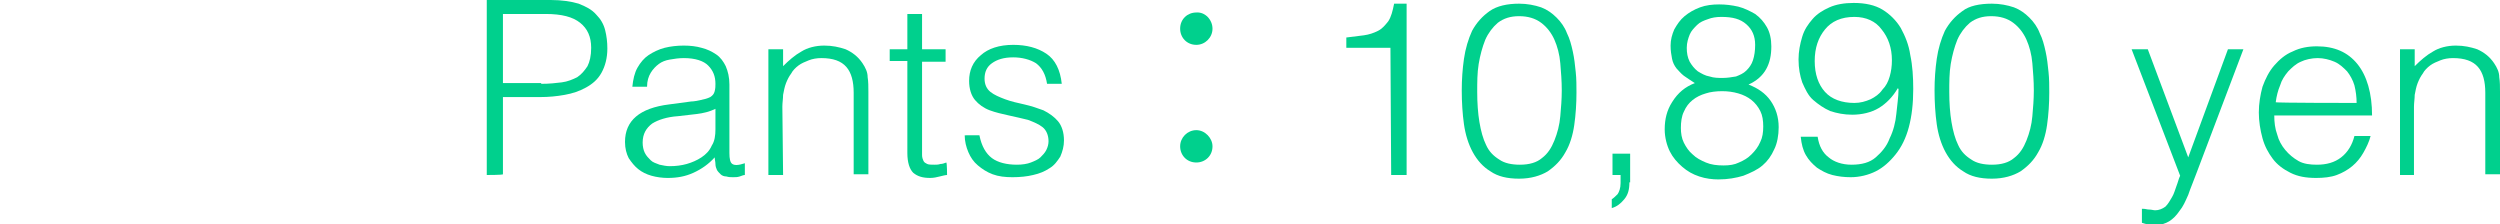 <?xml version="1.0" encoding="utf-8"?>
<!-- Generator: Adobe Illustrator 26.5.3, SVG Export Plug-In . SVG Version: 6.00 Build 0)  -->
<svg version="1.1" id="b" xmlns="http://www.w3.org/2000/svg" xmlns:xlink="http://www.w3.org/1999/xlink" x="0px" y="0px"
	 viewBox="0 0 340 30.5" style="enable-background:new 0 0 340 30.5;" xml:space="preserve">
<style type="text/css">
	.st0{fill:#00D08D;}
</style>
<g id="c">
	<g>
		<path class="st0" d="M66.2,23.8V0h8.7c1.5,0,2.8,0.2,3.8,0.5c1,0.4,1.8,0.8,2.4,1.5c0.6,0.6,1,1.3,1.2,2.1
			c0.2,0.8,0.3,1.6,0.3,2.5c0,1.3-0.3,2.4-0.8,3.3c-0.5,0.9-1.2,1.5-2.1,2s-1.8,0.8-2.9,1c-1.1,0.2-2.2,0.3-3.3,0.3h-5.1v10.5
			C68.4,23.8,66.2,23.8,66.2,23.8z M73.6,11.4c1.1,0,2-0.1,2.8-0.2c0.8-0.1,1.5-0.4,2.1-0.7c0.6-0.4,1-0.9,1.4-1.5
			c0.3-0.6,0.5-1.4,0.5-2.5c0-1.5-0.5-2.6-1.5-3.4c-1-0.8-2.5-1.2-4.7-1.2h-5.8v9.4H73.6z"/>
		<path class="st0" d="M94,13.8c0.4,0,0.8-0.1,1.3-0.2c0.5-0.1,0.9-0.2,1.3-0.4c0.3-0.2,0.5-0.4,0.6-0.8c0.1-0.4,0.1-0.7,0.1-1
			c0-1-0.3-1.8-1-2.5c-0.6-0.6-1.7-1-3.3-1c-0.7,0-1.3,0.1-1.9,0.2c-0.6,0.1-1.1,0.3-1.5,0.6c-0.4,0.3-0.8,0.7-1.1,1.2
			c-0.3,0.5-0.5,1.1-0.5,1.9h-2c0.1-1,0.3-1.9,0.7-2.6c0.4-0.7,0.9-1.3,1.5-1.7s1.4-0.8,2.2-1c0.8-0.2,1.7-0.3,2.6-0.3
			c0.9,0,1.7,0.1,2.4,0.3c0.8,0.2,1.4,0.5,2,0.9c0.6,0.4,1,1,1.3,1.6c0.3,0.7,0.5,1.5,0.5,2.5v9.3c0,0.8,0.1,1.3,0.4,1.5
			c0.3,0.2,0.8,0.2,1.7-0.1v1.6c-0.2,0-0.4,0.1-0.7,0.2c-0.3,0.1-0.6,0.1-0.9,0.1c-0.3,0-0.6,0-0.9-0.1c-0.3,0-0.6-0.1-0.8-0.3
			c-0.2-0.2-0.4-0.4-0.5-0.6c-0.1-0.2-0.2-0.5-0.2-0.8c0-0.3-0.1-0.6-0.1-0.9c-0.8,0.9-1.8,1.6-2.9,2.1c-1.1,0.5-2.2,0.7-3.5,0.7
			c-0.7,0-1.5-0.1-2.2-0.3c-0.7-0.2-1.3-0.5-1.8-0.9c-0.5-0.4-0.9-0.9-1.3-1.5c-0.3-0.6-0.5-1.3-0.5-2.2c0-2.9,2-4.6,6-5.1L94,13.8
			L94,13.8z M97.3,14.8c-0.8,0.4-1.7,0.6-2.5,0.7c-0.9,0.1-1.7,0.2-2.6,0.3c-1.5,0.1-2.7,0.5-3.5,1c-0.8,0.6-1.3,1.4-1.3,2.6
			c0,0.5,0.1,1,0.3,1.4c0.2,0.4,0.5,0.7,0.8,1c0.3,0.3,0.7,0.4,1.2,0.6c0.5,0.1,0.9,0.2,1.4,0.2c0.8,0,1.6-0.1,2.3-0.3
			c0.7-0.2,1.4-0.5,2-0.9c0.6-0.4,1.1-0.9,1.4-1.6c0.4-0.6,0.5-1.4,0.5-2.2C97.3,17.5,97.3,14.8,97.3,14.8z"/>
		<path class="st0" d="M106.5,23.8h-2V6.7h2V9c0.8-0.8,1.6-1.5,2.5-2c0.8-0.5,1.9-0.8,3.1-0.8c1.1,0,2,0.2,2.9,0.5
			c0.9,0.4,1.7,1,2.3,1.9c0.4,0.6,0.7,1.2,0.7,1.9c0.1,0.6,0.1,1.3,0.1,2v11.2h-2V12.6c0-1.5-0.3-2.7-1-3.5
			c-0.7-0.8-1.8-1.2-3.4-1.2c-0.6,0-1.2,0.1-1.7,0.3c-0.5,0.2-1,0.4-1.4,0.7c-0.4,0.3-0.8,0.7-1,1.1c-0.3,0.4-0.5,0.8-0.7,1.3
			c-0.2,0.5-0.3,1.1-0.4,1.6c0,0.5-0.1,1.1-0.1,1.6L106.5,23.8L106.5,23.8z"/>
		<path class="st0" d="M128.8,23.8c-0.2,0-0.6,0.1-1,0.2c-0.4,0.1-0.8,0.2-1.3,0.2c-1,0-1.7-0.2-2.3-0.7c-0.5-0.5-0.8-1.4-0.8-2.7
			V8.3h-2.4V6.7h2.4V1.9h2v4.8h3.2v1.7h-3.2V20c0,0.4,0,0.8,0,1.1c0,0.3,0.1,0.6,0.2,0.8c0.1,0.2,0.3,0.3,0.5,0.4s0.6,0.1,1,0.1
			c0.3,0,0.5,0,0.8-0.1c0.3,0,0.5-0.1,0.8-0.2C128.8,22.2,128.8,23.8,128.8,23.8z"/>
		<path class="st0" d="M133.2,18.4c0.3,1.5,0.9,2.5,1.7,3.1c0.8,0.6,2,0.9,3.4,0.9c0.7,0,1.4-0.1,1.9-0.3c0.5-0.2,1-0.4,1.3-0.7
			c0.3-0.3,0.6-0.6,0.8-1c0.2-0.4,0.3-0.8,0.3-1.2c0-0.8-0.3-1.5-0.8-1.9c-0.5-0.4-1.2-0.7-2-1c-0.8-0.2-1.7-0.4-2.6-0.6
			c-0.9-0.2-1.8-0.4-2.6-0.7c-0.8-0.3-1.5-0.8-2-1.4c-0.5-0.6-0.8-1.5-0.8-2.6c0-1.4,0.5-2.6,1.6-3.5c1-0.9,2.5-1.4,4.4-1.4
			c1.8,0,3.3,0.4,4.5,1.2c1.2,0.8,1.9,2.2,2.1,4.1h-2c-0.2-1.3-0.7-2.2-1.5-2.8c-0.8-0.5-1.9-0.8-3.1-0.8c-1.3,0-2.2,0.3-2.9,0.8
			c-0.7,0.5-1,1.2-1,2.1c0,0.8,0.3,1.4,0.8,1.8c0.5,0.4,1.2,0.7,2,1s1.7,0.5,2.6,0.7c0.9,0.2,1.8,0.5,2.6,0.8c0.8,0.4,1.5,0.9,2,1.5
			c0.5,0.6,0.8,1.5,0.8,2.6c0,0.8-0.2,1.5-0.5,2.2c-0.4,0.6-0.8,1.2-1.5,1.6c-0.6,0.4-1.3,0.7-2.2,0.9c-0.8,0.2-1.8,0.3-2.8,0.3
			c-1,0-1.9-0.1-2.7-0.4c-0.8-0.3-1.4-0.7-2-1.2c-0.6-0.5-1-1.1-1.3-1.8c-0.3-0.7-0.5-1.5-0.5-2.3L133.2,18.4L133.2,18.4z"/>
		<path class="st0" d="M164.9,3.9c0,1.2-1,2.2-2.2,2.2c-1.3,0-2.2-1-2.2-2.2c0-1.3,1-2.2,2.2-2.2C163.9,1.6,164.9,2.7,164.9,3.9z
			 M164.9,19.9c0,1.3-1,2.2-2.2,2.2c-1.3,0-2.2-1-2.2-2.2c0-1.2,1-2.2,2.2-2.2C163.9,17.7,164.9,18.8,164.9,19.9z"/>
		<path class="st0" d="M189.1,6.5h-6V5.1c0.9-0.1,1.7-0.2,2.4-0.3c0.7-0.1,1.3-0.3,1.9-0.6s1-0.8,1.4-1.3c0.4-0.6,0.6-1.4,0.8-2.4
			h1.7v23.3h-2.1L189.1,6.5L189.1,6.5z"/>
		<path class="st0" d="M206.6,0.5c1.1,0,2.1,0.2,3,0.5c0.8,0.3,1.5,0.8,2.1,1.4c0.6,0.6,1.1,1.3,1.4,2.1c0.4,0.8,0.6,1.6,0.8,2.5
			c0.2,0.9,0.3,1.8,0.4,2.8c0.1,0.9,0.1,1.9,0.1,2.8c0,1.5-0.1,3-0.3,4.4c-0.2,1.4-0.6,2.7-1.2,3.7c-0.6,1.1-1.4,1.9-2.4,2.6
			c-1,0.6-2.3,1-3.9,1s-2.9-0.3-3.9-1c-1-0.6-1.8-1.5-2.4-2.6s-1-2.4-1.2-3.8c-0.2-1.4-0.3-3-0.3-4.6c0-1.5,0.1-2.9,0.3-4.3
			c0.2-1.4,0.6-2.7,1.1-3.8c0.6-1.1,1.4-2,2.4-2.7C203.6,0.8,205,0.5,206.6,0.5z M212.4,12.3c0-1.3-0.1-2.5-0.2-3.7
			c-0.1-1.2-0.4-2.3-0.8-3.2c-0.4-0.9-1-1.7-1.8-2.3c-0.8-0.6-1.8-0.9-3-0.9c-1.2,0-2.1,0.3-2.9,0.9c-0.7,0.6-1.3,1.4-1.7,2.3
			c-0.4,1-0.7,2.1-0.9,3.3c-0.2,1.2-0.2,2.5-0.2,3.8c0,1.5,0.1,2.9,0.3,4.1c0.2,1.2,0.5,2.3,0.9,3.1c0.4,0.9,1,1.5,1.8,2
			c0.7,0.5,1.7,0.7,2.8,0.7c1.3,0,2.3-0.3,3-0.9c0.8-0.6,1.3-1.4,1.7-2.4c0.4-1,0.7-2.1,0.8-3.3C212.3,14.7,212.4,13.5,212.4,12.3z"
			/>
		<path class="st0" d="M221.6,24.8c0,1-0.2,1.7-0.7,2.3c-0.5,0.6-1,1-1.7,1.2v-1.2c0.3-0.2,0.5-0.4,0.8-0.7c0.2-0.3,0.4-0.8,0.4-1.5
			v-1.1h-1.1v-2.9h2.4V24.8z"/>
		<path class="st0" d="M230.5,11.3c-0.6-0.4-1.1-0.7-1.5-1c-0.4-0.3-0.7-0.7-1-1c-0.3-0.4-0.5-0.8-0.6-1.3c-0.1-0.5-0.2-1.1-0.2-1.8
			c0-0.8,0.2-1.5,0.5-2.2c0.4-0.7,0.8-1.3,1.4-1.8c0.6-0.5,1.3-0.9,2.1-1.2c0.8-0.3,1.7-0.4,2.6-0.4c0.9,0,1.7,0.1,2.6,0.3
			c0.8,0.2,1.6,0.6,2.3,1c0.7,0.5,1.2,1.1,1.6,1.8c0.4,0.7,0.6,1.6,0.6,2.6c0,1.2-0.2,2.2-0.7,3.1c-0.5,0.9-1.3,1.6-2.4,2.1
			c1.3,0.5,2.3,1.2,3,2.2c0.7,1,1.1,2.2,1.1,3.6c0,1.1-0.2,2.2-0.6,3c-0.4,0.9-0.9,1.6-1.6,2.2c-0.7,0.6-1.6,1-2.6,1.4
			c-1,0.3-2.1,0.5-3.4,0.5c-0.8,0-1.7-0.1-2.6-0.4c-0.9-0.3-1.6-0.7-2.3-1.3c-0.7-0.6-1.3-1.3-1.7-2.1s-0.7-1.9-0.7-3
			c0-1.4,0.3-2.6,1-3.7C228.2,12.6,229.2,11.8,230.5,11.3z M234.2,12.4c-0.8,0-1.6,0.1-2.2,0.3c-0.7,0.2-1.3,0.5-1.8,0.9
			c-0.5,0.4-0.9,0.9-1.2,1.6c-0.3,0.6-0.4,1.4-0.4,2.2c0,0.7,0.1,1.4,0.4,2c0.3,0.6,0.7,1.2,1.2,1.6c0.5,0.5,1.1,0.8,1.8,1.1
			c0.7,0.3,1.5,0.4,2.4,0.4c0.8,0,1.5-0.1,2.1-0.4c0.7-0.3,1.2-0.6,1.7-1.1c0.5-0.5,0.9-1,1.2-1.7c0.3-0.6,0.4-1.3,0.4-2.1
			c0-0.8-0.1-1.5-0.4-2.1c-0.3-0.6-0.7-1.1-1.2-1.5c-0.5-0.4-1.1-0.7-1.8-0.9C235.7,12.5,235,12.4,234.2,12.4z M234.1,2.3
			c-0.7,0-1.3,0.1-1.8,0.3c-0.6,0.2-1.1,0.4-1.5,0.8c-0.4,0.4-0.8,0.8-1,1.3c-0.2,0.5-0.4,1.1-0.4,1.8c0,0.7,0.1,1.3,0.4,1.9
			c0.3,0.5,0.6,0.9,1.1,1.3c0.5,0.3,1,0.6,1.6,0.7c0.6,0.2,1.2,0.2,1.8,0.2s1.2-0.1,1.8-0.2c0.5-0.2,1-0.4,1.4-0.8
			c0.4-0.4,0.7-0.8,0.9-1.4c0.2-0.6,0.3-1.3,0.3-2.1c0-1.2-0.4-2.1-1.2-2.8S235.7,2.3,234.1,2.3L234.1,2.3z"/>
		<path class="st0" d="M247.2,18.6c0.2,1.3,0.7,2.2,1.5,2.8c0.7,0.6,1.8,1,3.1,1c1.4,0,2.5-0.3,3.3-1c0.8-0.7,1.5-1.5,1.9-2.6
			c0.5-1,0.8-2.2,0.9-3.3s0.3-2.3,0.3-3.4l-0.1-0.1c-0.7,1.2-1.6,2.1-2.6,2.7c-1,0.6-2.3,0.9-3.6,0.9c-1.1,0-2.1-0.2-3-0.5
			c-0.9-0.4-1.6-0.9-2.3-1.5s-1.1-1.5-1.5-2.4c-0.3-0.9-0.5-1.9-0.5-3.1c0-1.1,0.2-2.1,0.5-3.1s0.8-1.7,1.4-2.4
			c0.6-0.7,1.4-1.2,2.3-1.6c0.9-0.4,2-0.6,3.3-0.6c1.6,0,2.9,0.3,3.9,0.9c1,0.6,1.9,1.5,2.5,2.5c0.6,1.1,1.1,2.3,1.3,3.7
			c0.3,1.4,0.4,3,0.4,4.6c0,2-0.2,3.7-0.6,5.2c-0.4,1.5-1,2.7-1.8,3.7c-0.8,1-1.7,1.8-2.7,2.3c-1,0.5-2.2,0.8-3.4,0.8
			c-0.9,0-1.7-0.1-2.5-0.3c-0.8-0.2-1.5-0.6-2.1-1c-0.6-0.5-1.1-1-1.5-1.7s-0.6-1.5-0.7-2.5C245.1,18.6,247.2,18.6,247.2,18.6z
			 M252.2,2.3c-1.8,0-3.1,0.6-4,1.7c-0.9,1.1-1.4,2.5-1.4,4.3c0,1.8,0.5,3.2,1.4,4.2c0.9,1,2.3,1.5,4,1.5c0.8,0,1.5-0.2,2.2-0.5
			c0.6-0.3,1.2-0.7,1.6-1.3c0.5-0.5,0.8-1.1,1-1.8s0.3-1.4,0.3-2.2c0-1.7-0.5-3.1-1.4-4.2C255.1,2.9,253.8,2.3,252.2,2.3z"/>
		<path class="st0" d="M270.9,0.5c1.1,0,2.1,0.2,3,0.5c0.8,0.3,1.5,0.8,2.1,1.4c0.6,0.6,1.1,1.3,1.4,2.1c0.4,0.8,0.6,1.6,0.8,2.5
			c0.2,0.9,0.3,1.8,0.4,2.8c0.1,0.9,0.1,1.9,0.1,2.8c0,1.5-0.1,3-0.3,4.4c-0.2,1.4-0.6,2.7-1.2,3.7c-0.6,1.1-1.4,1.9-2.4,2.6
			c-1,0.6-2.3,1-3.9,1s-2.9-0.3-3.9-1c-1-0.6-1.8-1.5-2.4-2.6s-1-2.4-1.2-3.8c-0.2-1.4-0.3-3-0.3-4.6c0-1.5,0.1-2.9,0.3-4.3
			c0.2-1.4,0.6-2.7,1.1-3.8c0.6-1.1,1.4-2,2.4-2.7C267.8,0.8,269.2,0.5,270.9,0.5z M276.6,12.3c0-1.3-0.1-2.5-0.2-3.7
			c-0.1-1.2-0.4-2.3-0.8-3.2c-0.4-0.9-1-1.7-1.8-2.3c-0.8-0.6-1.8-0.9-3-0.9c-1.2,0-2.1,0.3-2.9,0.9c-0.7,0.6-1.3,1.4-1.7,2.3
			c-0.4,1-0.7,2.1-0.9,3.3c-0.2,1.2-0.2,2.5-0.2,3.8c0,1.5,0.1,2.9,0.3,4.1c0.2,1.2,0.5,2.3,0.9,3.1c0.4,0.9,1,1.5,1.8,2
			c0.7,0.5,1.7,0.7,2.8,0.7c1.3,0,2.3-0.3,3-0.9c0.8-0.6,1.3-1.4,1.7-2.4c0.4-1,0.7-2.1,0.8-3.3C276.5,14.7,276.6,13.5,276.6,12.3z"
			/>
		<path class="st0" d="M291.5,28.4c0.3,0,0.5,0.1,0.8,0.1c0.3,0,0.6,0.1,0.8,0.1c0.5,0,1-0.2,1.4-0.5c0.4-0.4,0.6-0.8,0.9-1.3
			s0.4-1,0.6-1.5c0.2-0.5,0.3-1,0.5-1.4l-6.6-17.2h2.2l5.5,14.7L303,6.7h2.1l-6.4,16.9c-0.4,1.1-0.8,2-1.1,2.9
			c-0.4,0.9-0.7,1.6-1.2,2.2c-0.4,0.6-0.9,1.1-1.4,1.4s-1.1,0.5-1.8,0.5c-0.4,0-0.7,0-1-0.1c-0.3,0-0.6-0.1-0.9-0.2V28.4L291.5,28.4
			z"/>
		<path class="st0" d="M309.3,15.7c0,0.9,0.1,1.8,0.4,2.6c0.2,0.8,0.6,1.5,1.1,2.1c0.5,0.6,1.1,1.1,1.8,1.5c0.7,0.4,1.6,0.5,2.5,0.5
			c1.3,0,2.4-0.3,3.3-1c0.9-0.7,1.5-1.7,1.8-2.9h2.2c-0.2,0.8-0.6,1.6-1,2.3s-0.9,1.3-1.5,1.8c-0.6,0.5-1.3,0.9-2.1,1.2
			c-0.8,0.3-1.8,0.4-2.8,0.4c-1.4,0-2.5-0.2-3.5-0.7c-1-0.5-1.8-1.1-2.4-1.9c-0.6-0.8-1.1-1.7-1.4-2.8s-0.5-2.3-0.5-3.5
			s0.2-2.4,0.5-3.5c0.4-1.1,0.9-2.1,1.6-2.9c0.7-0.8,1.5-1.5,2.5-1.9c1-0.5,2.1-0.7,3.3-0.7c2.4,0,4.2,0.8,5.5,2.4c1.3,1.6,2,4,2,7
			C322.6,15.7,309.3,15.7,309.3,15.7z M320.5,14c0-0.8-0.1-1.6-0.3-2.4c-0.2-0.7-0.6-1.4-1-1.9c-0.5-0.5-1-1-1.7-1.3
			c-0.7-0.3-1.5-0.5-2.3-0.5s-1.7,0.2-2.3,0.5c-0.7,0.3-1.2,0.8-1.7,1.3c-0.5,0.6-0.9,1.2-1.1,1.9c-0.3,0.7-0.5,1.5-0.6,2.3
			C309.3,14,320.5,14,320.5,14z"/>
		<path class="st0" d="M328.4,23.8h-2V6.7h2V9c0.8-0.8,1.6-1.5,2.5-2c0.8-0.5,1.9-0.8,3.1-0.8c1.1,0,2,0.2,2.9,0.5
			c0.9,0.4,1.7,1,2.3,1.9c0.4,0.6,0.7,1.2,0.7,1.9c0.1,0.6,0.1,1.3,0.1,2v11.2h-2V12.6c0-1.5-0.3-2.7-1-3.5
			c-0.7-0.8-1.8-1.2-3.4-1.2c-0.6,0-1.2,0.1-1.7,0.3c-0.5,0.2-1,0.4-1.4,0.7c-0.4,0.3-0.8,0.7-1,1.1c-0.3,0.4-0.5,0.8-0.7,1.3
			c-0.2,0.5-0.3,1.1-0.4,1.6c0,0.5-0.1,1.1-0.1,1.6V23.8L328.4,23.8z"/>
	</g>
</g>
</svg>
